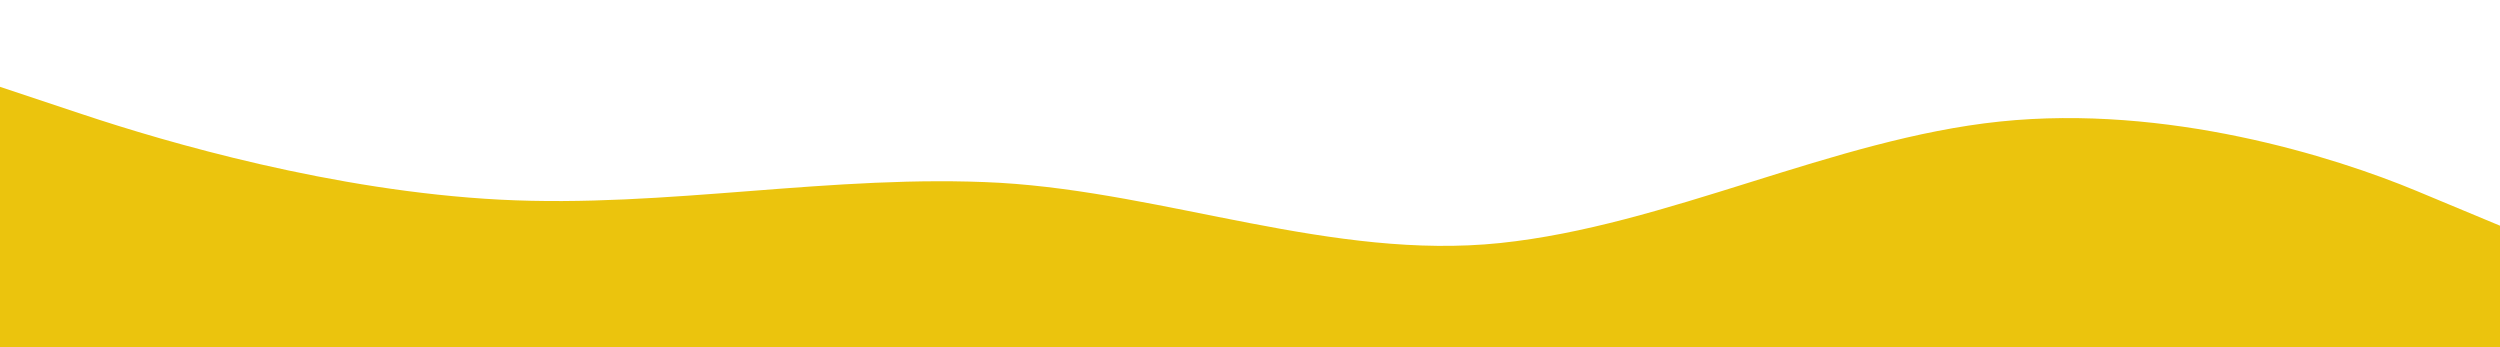 <?xml version="1.0" standalone="no"?>
<svg xmlns="http://www.w3.org/2000/svg" viewBox="0 0 1440 200">
    <path fill="#EBC40D" fill-opacity="1"
        d="M0,50L48,66C96,82,192,110,288,115C384,120,480,100,576,105.3C672,111,768,150,864,140C960,130,1056,80,1152,70C1248,60,1344,90,1392,110L1440,130V200H0Z">
    </path>
</svg>